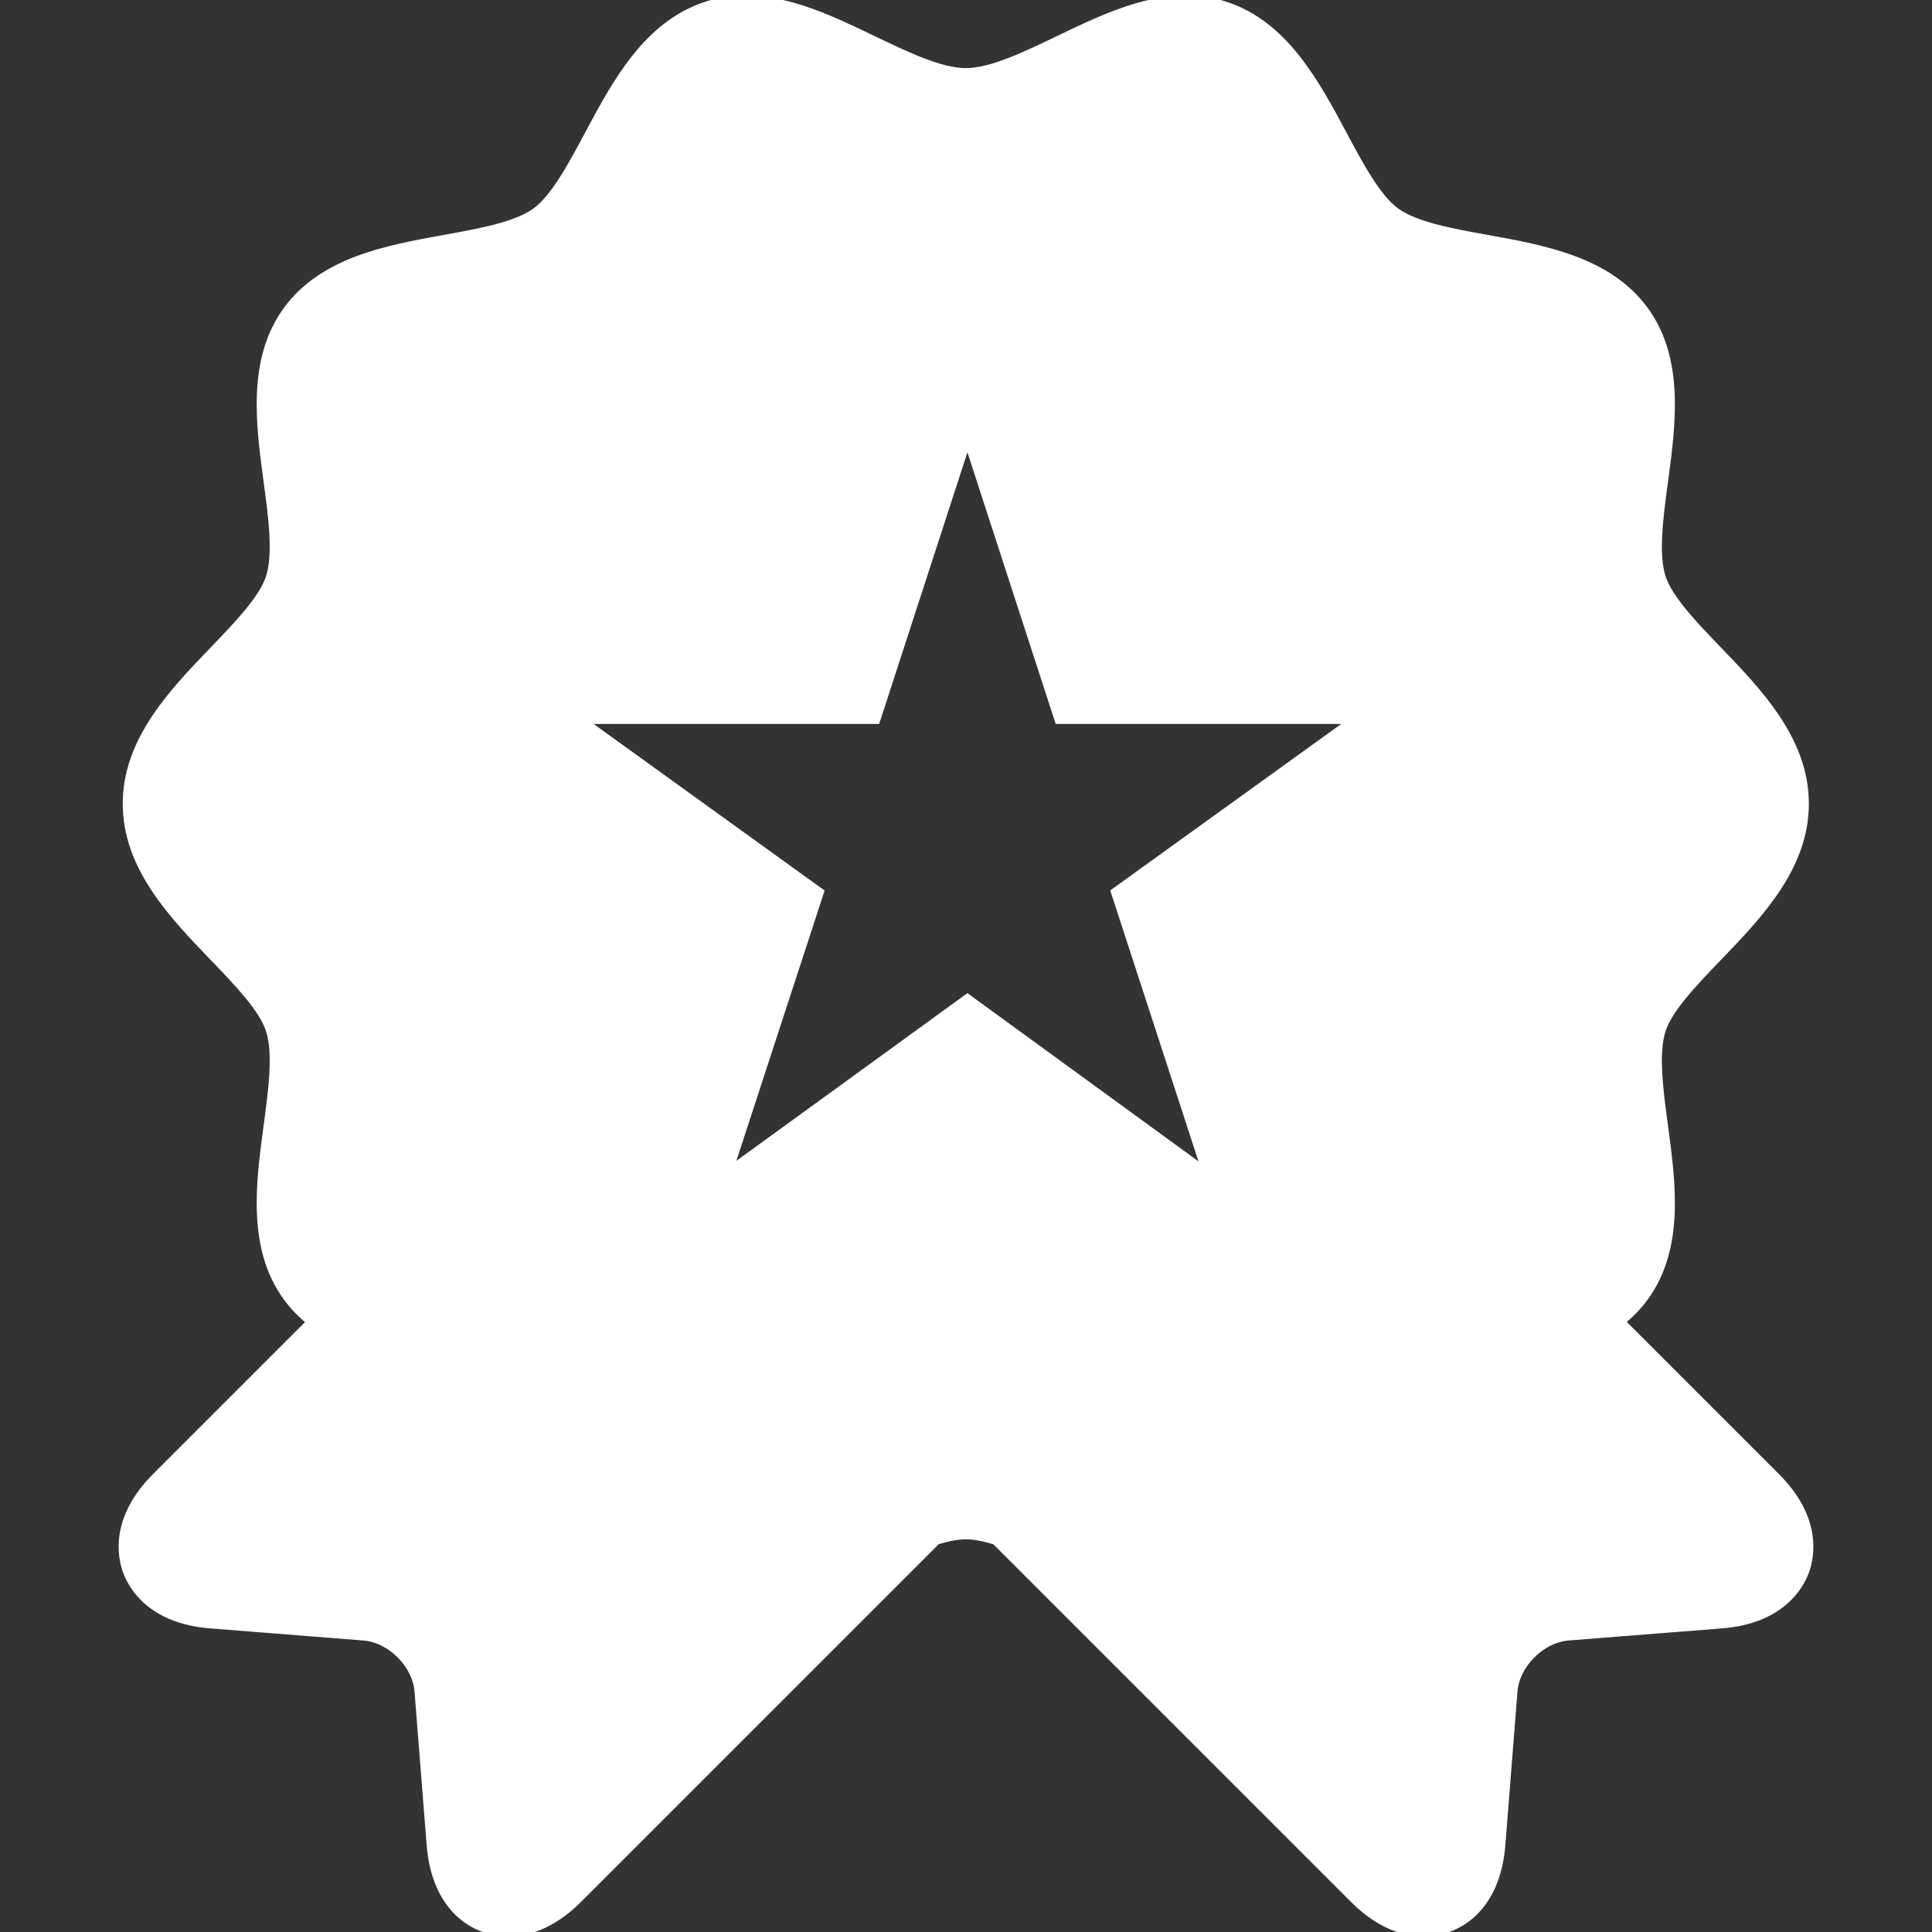<!DOCTYPE svg PUBLIC "-//W3C//DTD SVG 1.1//EN" "http://www.w3.org/Graphics/SVG/1.1/DTD/svg11.dtd">
<!-- Uploaded to: SVG Repo, www.svgrepo.com, Transformed by: SVG Repo Mixer Tools -->
<svg fill="#ffffff" height="64px" width="64px" version="1.1" id="Capa_1" xmlns="http://www.w3.org/2000/svg" xmlns:xlink="http://www.w3.org/1999/xlink" viewBox="0 0 215.777 215.777" xml:space="preserve" stroke="#ffffff">
<rect x="0" y="0" width="215.777" height="215.777" fill="#333333" stroke="none"/>
<g id="SVGRepo_bgCarrier" stroke-width="0"/>
<g id="SVGRepo_tracerCarrier" stroke-linecap="round" stroke-linejoin="round"/>
<g id="SVGRepo_iconCarrier"> <path d="M198.333,164.99l-17.387-17.388c0.996-0.787,1.905-1.701,2.69-2.779c3.987-5.478,3.017-12.68,2.16-19.033 c-0.541-4.014-1.101-8.163-0.249-10.785c0.784-2.415,3.587-5.327,6.299-8.144c4.536-4.713,9.677-10.054,9.677-17.098 s-5.141-12.386-9.677-17.098c-2.711-2.816-5.515-5.729-6.298-8.143c-0.853-2.623-0.293-6.773,0.248-10.787 c0.856-6.354,1.827-13.555-2.159-19.032c-4.024-5.529-11.215-6.828-17.559-7.973c-3.951-0.714-8.037-1.451-10.213-3.035 c-2.125-1.546-4.062-5.169-5.934-8.673c-3.062-5.726-6.53-12.215-13.119-14.354C135.445,0.226,133.982,0,132.464,0 c-4.885,0-9.621,2.278-14.201,4.48c-3.706,1.783-7.538,3.626-10.397,3.626c-2.86,0-6.691-1.843-10.397-3.626 C92.888,2.278,88.153,0,83.267,0c-1.518,0-2.98,0.226-4.348,0.669C72.331,2.809,68.861,9.298,65.8,15.024 c-1.872,3.503-3.809,7.125-5.933,8.671c-2.176,1.584-6.262,2.321-10.213,3.035c-6.344,1.145-13.534,2.443-17.56,7.974 c-3.986,5.478-3.016,12.679-2.159,19.031c0.541,4.014,1.101,8.164,0.248,10.787c-0.783,2.414-3.587,5.327-6.298,8.144 c-4.536,4.713-9.677,10.054-9.677,17.098c0,7.043,5.141,12.384,9.676,17.096c2.712,2.817,5.516,5.73,6.299,8.145 c0.853,2.623,0.293,6.773-0.248,10.786c-0.856,6.354-1.827,13.555,2.159,19.032c0.792,1.089,1.71,2.008,2.717,2.8L17.444,164.99 c-4.675,4.676-3.81,8.895-3.22,10.491c0.589,1.597,2.67,5.367,9.261,5.887l17.144,1.354c3.045,0.241,5.926,3.122,6.166,6.166 l1.354,17.145c0.567,7.192,5,9.745,8.623,9.745h0.001c1.847,0,4.691-0.643,7.754-3.705l40.059-40.058 c1.178-0.363,2.29-0.594,3.28-0.594c1.009,0,2.143,0.238,3.345,0.613l40.039,40.039c3.062,3.063,5.906,3.705,7.754,3.705 c3.623,0,8.056-2.552,8.624-9.745l1.354-17.144c0.241-3.045,3.122-5.926,6.165-6.167l17.146-1.354 c6.591-0.52,8.672-4.29,9.261-5.887C202.143,173.885,203.008,169.666,198.333,164.99z M124.585,99.641l10.221,31.378l-26.759-19.481 l-26.759,19.422L91.51,99.651L64.751,80.357h33.076l10.221-31.457l10.221,31.457h33.076L124.585,99.641z"/> </g>
</svg>
